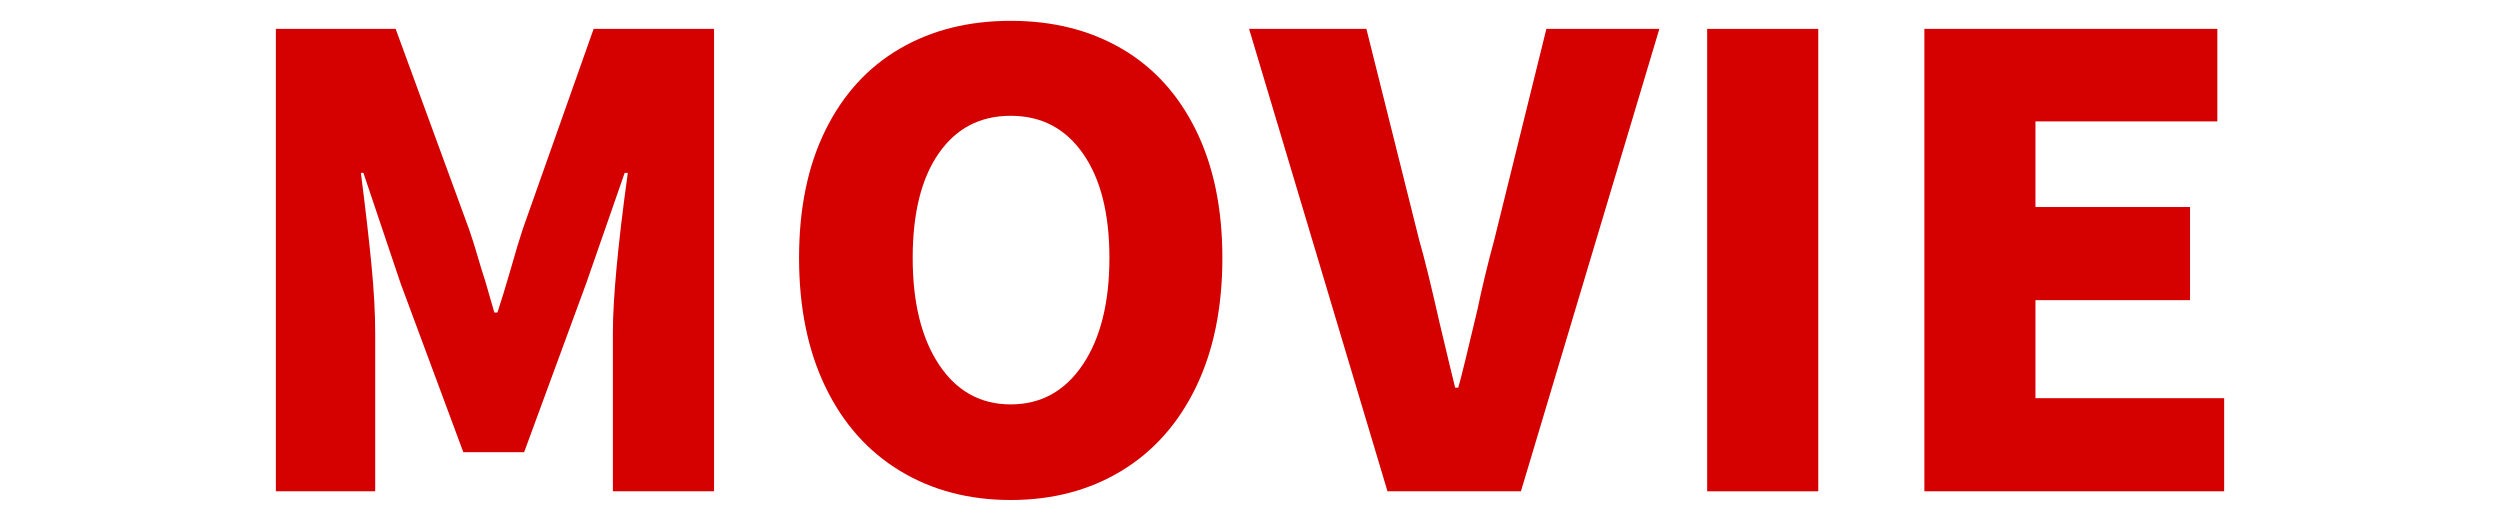 <?xml version="1.0" encoding="UTF-8" standalone="no"?><!DOCTYPE svg PUBLIC "-//W3C//DTD SVG 1.1//EN" "http://www.w3.org/Graphics/SVG/1.1/DTD/svg11.dtd"><svg width="100%" height="100%" viewBox="0 0 120 25" version="1.1" xmlns="http://www.w3.org/2000/svg" xmlns:xlink="http://www.w3.org/1999/xlink" xml:space="preserve" xmlns:serif="http://www.serif.com/" style="fill-rule:evenodd;clip-rule:evenodd;stroke-linejoin:round;stroke-miterlimit:2;"><g><path d="M13.241,1.387l5.75,-0l3.515,9.593c0.159,0.458 0.298,0.894 0.417,1.311c0.119,0.417 0.239,0.804 0.358,1.162l0.447,1.549l0.149,0c0.159,-0.477 0.377,-1.192 0.655,-2.145c0.218,-0.776 0.408,-1.4 0.566,-1.877l3.396,-9.593l5.78,-0l0,22.195l-4.856,0l0,-7.597c0,-1.648 0.238,-4.21 0.716,-7.686l-0.15,-0l-1.847,5.303l-2.979,8.103l-2.919,0l-3.01,-8.103l-1.786,-5.303l-0.121,-0c0.22,1.707 0.387,3.177 0.507,4.409c0.12,1.232 0.18,2.324 0.18,3.277l-0,7.597l-4.768,0l-0,-22.195Z" style="fill:#d50000;fill-rule:nonzero;"/><path d="M51.972,17.505c0.853,-1.27 1.28,-2.979 1.28,-5.124c-0,-2.126 -0.421,-3.795 -1.265,-5.005c-0.845,-1.212 -2.002,-1.818 -3.472,-1.818c-1.47,0 -2.621,0.6 -3.455,1.803c-0.836,1.201 -1.251,2.875 -1.251,5.02c-0,2.145 0.421,3.854 1.265,5.124c0.843,1.27 1.992,1.906 3.441,1.906c1.45,-0 2.602,-0.636 3.457,-1.906m-8.774,5.095c-1.54,-0.935 -2.731,-2.275 -3.575,-4.022c-0.845,-1.749 -1.268,-3.814 -1.268,-6.197c0,-2.385 0.423,-4.43 1.268,-6.137c0.844,-1.709 2.03,-3.01 3.56,-3.903c1.529,-0.894 3.306,-1.341 5.332,-1.341c2.026,-0 3.804,0.447 5.334,1.341c1.529,0.893 2.715,2.199 3.56,3.916c0.844,1.719 1.265,3.761 1.265,6.124c-0,2.383 -0.421,4.448 -1.265,6.197c-0.845,1.747 -2.037,3.087 -3.575,4.022c-1.541,0.933 -3.312,1.4 -5.319,1.4c-2.006,0 -3.779,-0.467 -5.317,-1.4" style="fill:#d50000;fill-rule:nonzero;"/><path d="M59.956,1.387l5.631,-0l2.532,10.128c0.238,0.815 0.566,2.145 0.983,3.994c0.377,1.589 0.626,2.621 0.745,3.098l0.149,-0c0.139,-0.477 0.447,-1.729 0.923,-3.754c0.218,-1.052 0.487,-2.164 0.805,-3.338l2.502,-10.128l5.423,-0l-6.644,22.195l-6.406,0l-6.643,-22.195Z" style="fill:#d50000;fill-rule:nonzero;"/><rect x="81.944" y="1.387" width="5.333" height="22.196" style="fill:#d50000;"/><path d="M92.37,23.582l-0,-22.196l14.062,0l-0,4.441l-8.73,-0l0,4.11l7.419,-0l-0,4.47l-7.419,0l0,4.706l9.057,0l0,4.469l-14.389,-0Z" style="fill:#d50000;fill-rule:nonzero;"/></g></svg>